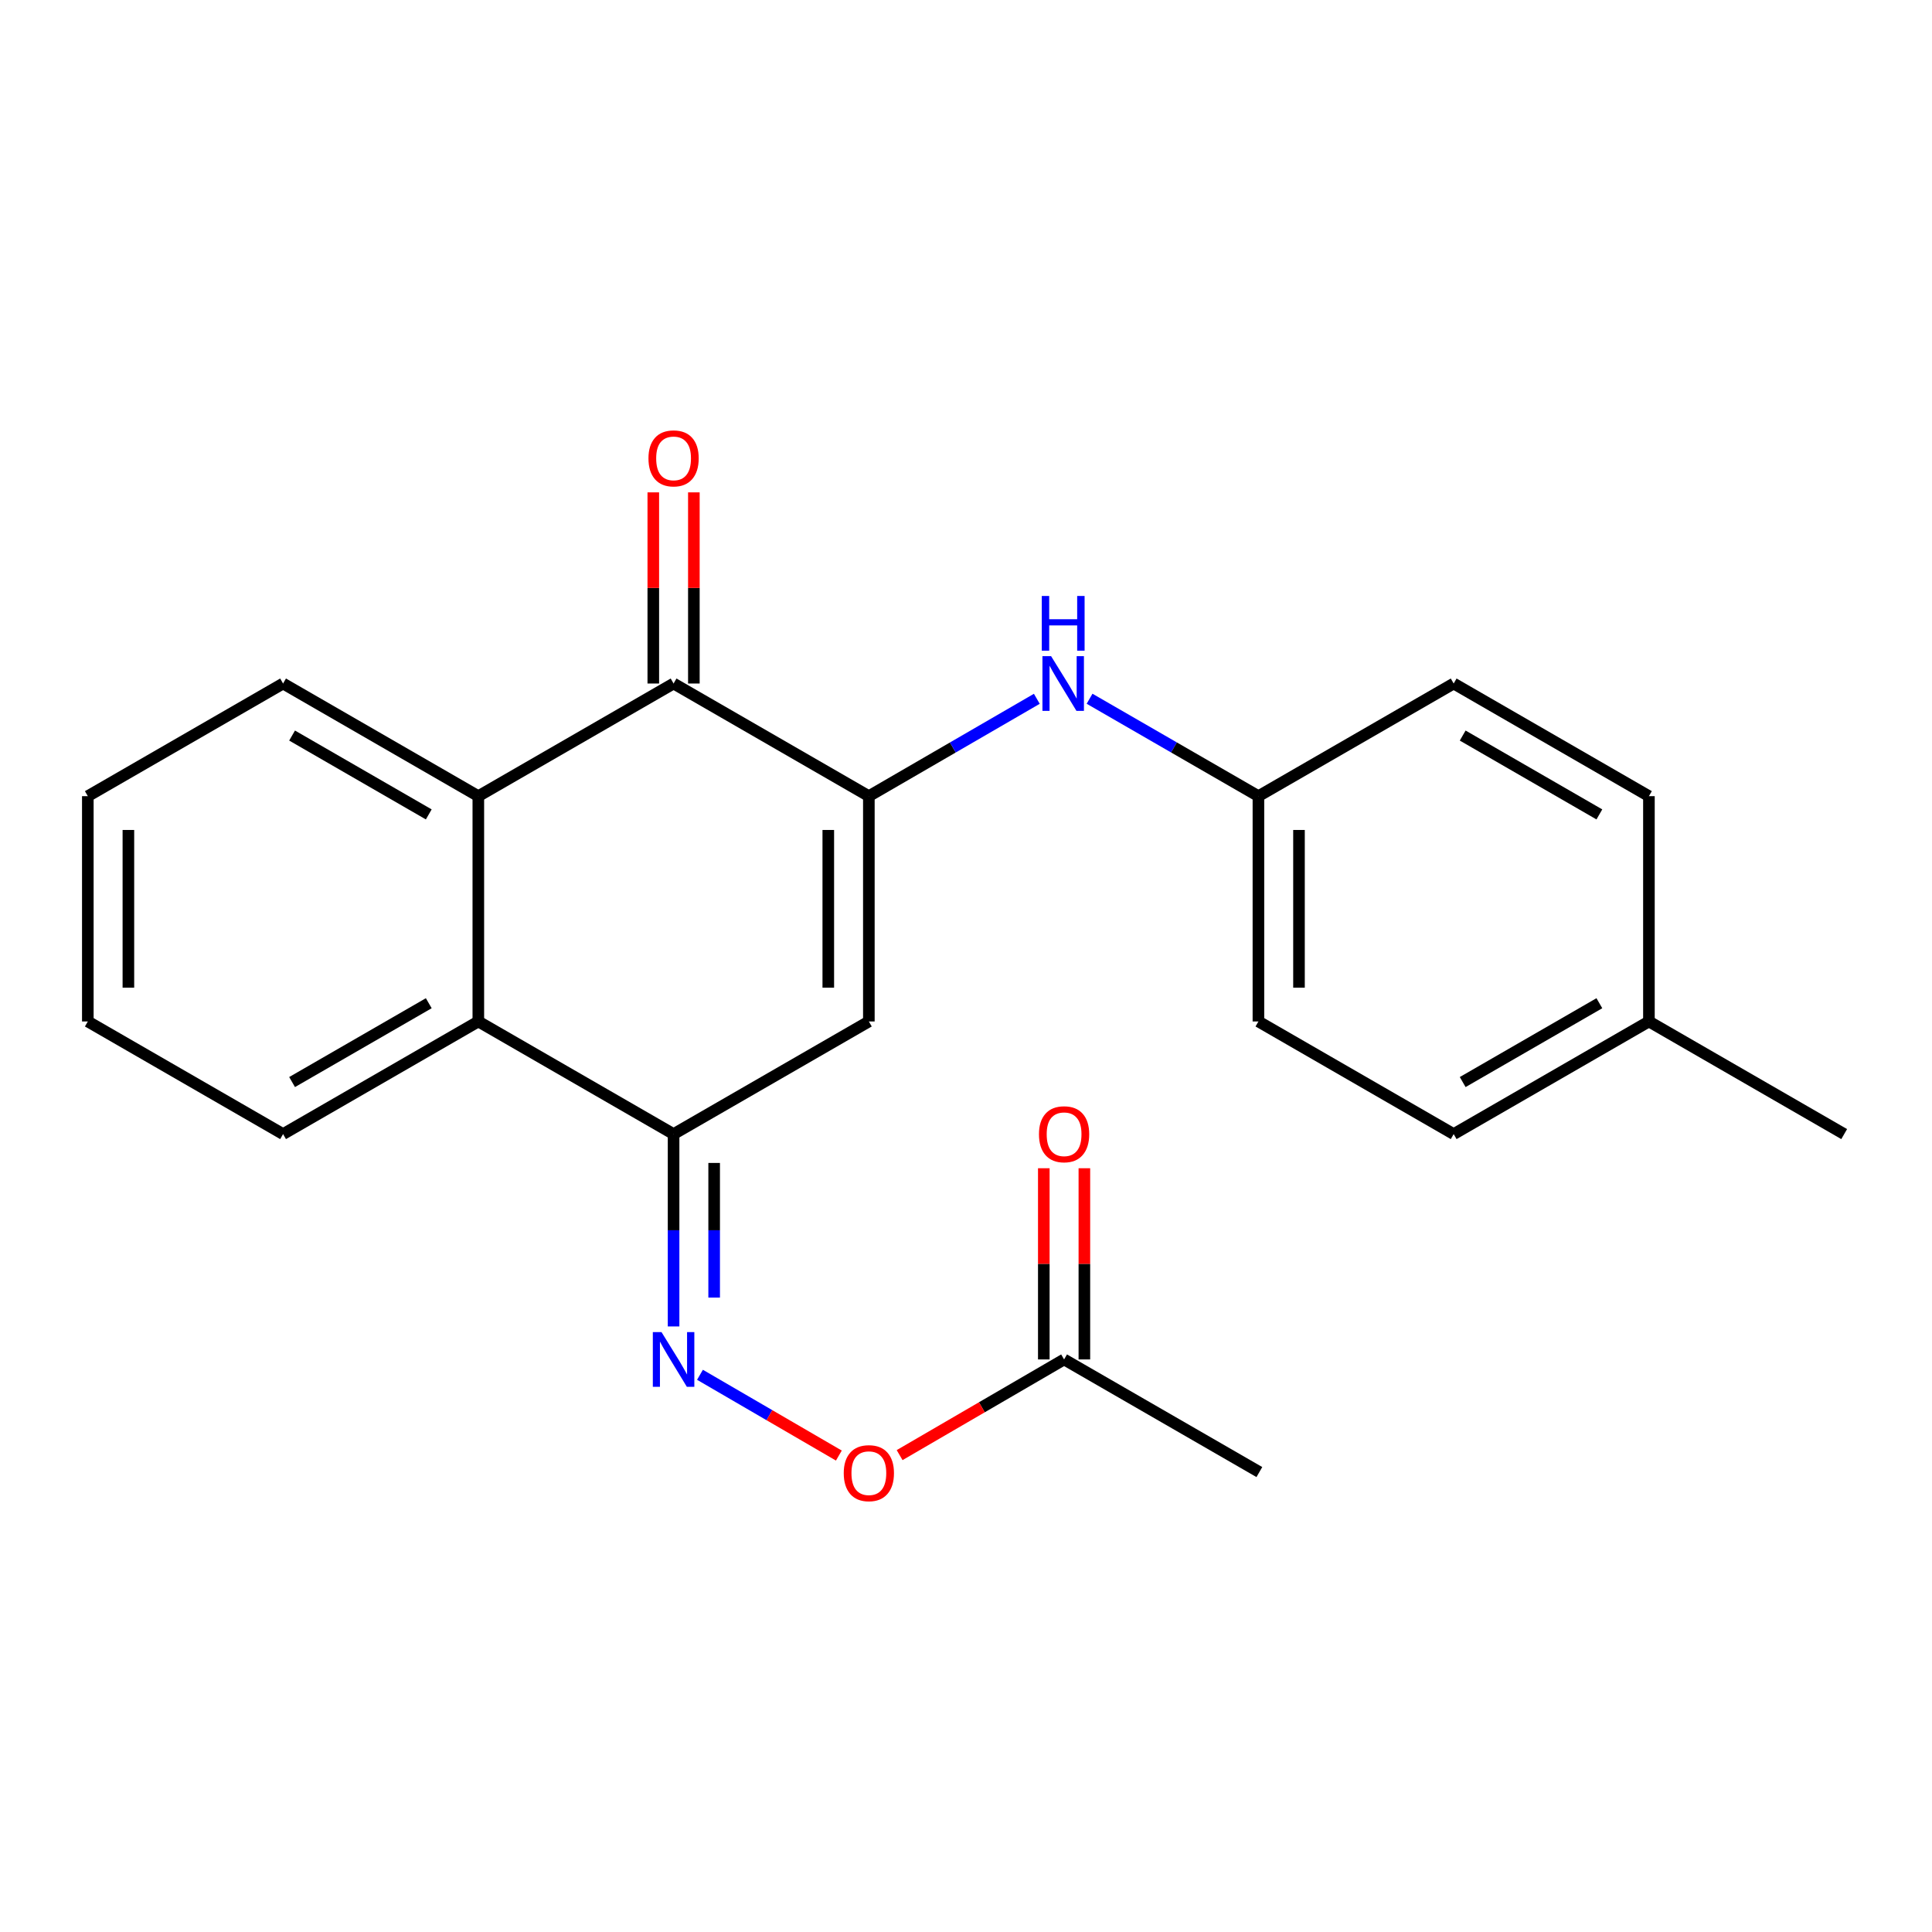 <?xml version='1.0' encoding='iso-8859-1'?>
<svg version='1.1' baseProfile='full'
              xmlns='http://www.w3.org/2000/svg'
                      xmlns:rdkit='http://www.rdkit.org/xml'
                      xmlns:xlink='http://www.w3.org/1999/xlink'
                  xml:space='preserve'
width='1000px' height='1000px' viewBox='0 0 1000 1000'>
<!-- END OF HEADER -->
<rect style='opacity:1.0;fill:#FFFFFF;stroke:none' width='1000' height='1000' x='0' y='0'> </rect>
<path class='bond-0' d='M 449.719,412.094 L 449.719,528.709' style='fill:none;fill-rule:evenodd;stroke:#000000;stroke-width:6px;stroke-linecap:butt;stroke-linejoin:miter;stroke-opacity:1' />
<path class='bond-0' d='M 428.72,429.587 L 428.72,511.216' style='fill:none;fill-rule:evenodd;stroke:#000000;stroke-width:6px;stroke-linecap:butt;stroke-linejoin:miter;stroke-opacity:1' />
<path class='bond-1' d='M 449.719,412.094 L 348.644,353.787' style='fill:none;fill-rule:evenodd;stroke:#000000;stroke-width:6px;stroke-linecap:butt;stroke-linejoin:miter;stroke-opacity:1' />
<path class='bond-6' d='M 449.719,412.094 L 493.188,386.896' style='fill:none;fill-rule:evenodd;stroke:#000000;stroke-width:6px;stroke-linecap:butt;stroke-linejoin:miter;stroke-opacity:1' />
<path class='bond-6' d='M 493.188,386.896 L 536.658,361.698' style='fill:none;fill-rule:evenodd;stroke:#0000FF;stroke-width:6px;stroke-linecap:butt;stroke-linejoin:miter;stroke-opacity:1' />
<path class='bond-2' d='M 449.719,528.709 L 348.644,587.004' style='fill:none;fill-rule:evenodd;stroke:#000000;stroke-width:6px;stroke-linecap:butt;stroke-linejoin:miter;stroke-opacity:1' />
<path class='bond-3' d='M 348.644,353.787 L 247.581,412.094' style='fill:none;fill-rule:evenodd;stroke:#000000;stroke-width:6px;stroke-linecap:butt;stroke-linejoin:miter;stroke-opacity:1' />
<path class='bond-9' d='M 359.144,353.787 L 359.144,304.318' style='fill:none;fill-rule:evenodd;stroke:#000000;stroke-width:6px;stroke-linecap:butt;stroke-linejoin:miter;stroke-opacity:1' />
<path class='bond-9' d='M 359.144,304.318 L 359.144,254.849' style='fill:none;fill-rule:evenodd;stroke:#FF0000;stroke-width:6px;stroke-linecap:butt;stroke-linejoin:miter;stroke-opacity:1' />
<path class='bond-9' d='M 338.145,353.787 L 338.145,304.318' style='fill:none;fill-rule:evenodd;stroke:#000000;stroke-width:6px;stroke-linecap:butt;stroke-linejoin:miter;stroke-opacity:1' />
<path class='bond-9' d='M 338.145,304.318 L 338.145,254.849' style='fill:none;fill-rule:evenodd;stroke:#FF0000;stroke-width:6px;stroke-linecap:butt;stroke-linejoin:miter;stroke-opacity:1' />
<path class='bond-4' d='M 348.644,587.004 L 247.581,528.709' style='fill:none;fill-rule:evenodd;stroke:#000000;stroke-width:6px;stroke-linecap:butt;stroke-linejoin:miter;stroke-opacity:1' />
<path class='bond-5' d='M 348.644,587.004 L 348.644,636.785' style='fill:none;fill-rule:evenodd;stroke:#000000;stroke-width:6px;stroke-linecap:butt;stroke-linejoin:miter;stroke-opacity:1' />
<path class='bond-5' d='M 348.644,636.785 L 348.644,686.565' style='fill:none;fill-rule:evenodd;stroke:#0000FF;stroke-width:6px;stroke-linecap:butt;stroke-linejoin:miter;stroke-opacity:1' />
<path class='bond-5' d='M 369.643,601.938 L 369.643,636.785' style='fill:none;fill-rule:evenodd;stroke:#000000;stroke-width:6px;stroke-linecap:butt;stroke-linejoin:miter;stroke-opacity:1' />
<path class='bond-5' d='M 369.643,636.785 L 369.643,671.631' style='fill:none;fill-rule:evenodd;stroke:#0000FF;stroke-width:6px;stroke-linecap:butt;stroke-linejoin:miter;stroke-opacity:1' />
<path class='bond-15' d='M 247.581,412.094 L 146.518,353.787' style='fill:none;fill-rule:evenodd;stroke:#000000;stroke-width:6px;stroke-linecap:butt;stroke-linejoin:miter;stroke-opacity:1' />
<path class='bond-15' d='M 221.928,421.537 L 151.183,380.722' style='fill:none;fill-rule:evenodd;stroke:#000000;stroke-width:6px;stroke-linecap:butt;stroke-linejoin:miter;stroke-opacity:1' />
<path class='bond-23' d='M 247.581,412.094 L 247.581,528.709' style='fill:none;fill-rule:evenodd;stroke:#000000;stroke-width:6px;stroke-linecap:butt;stroke-linejoin:miter;stroke-opacity:1' />
<path class='bond-18' d='M 247.581,528.709 L 146.518,587.004' style='fill:none;fill-rule:evenodd;stroke:#000000;stroke-width:6px;stroke-linecap:butt;stroke-linejoin:miter;stroke-opacity:1' />
<path class='bond-18' d='M 221.929,519.263 L 151.185,560.07' style='fill:none;fill-rule:evenodd;stroke:#000000;stroke-width:6px;stroke-linecap:butt;stroke-linejoin:miter;stroke-opacity:1' />
<path class='bond-8' d='M 362.307,711.588 L 398.249,732.492' style='fill:none;fill-rule:evenodd;stroke:#0000FF;stroke-width:6px;stroke-linecap:butt;stroke-linejoin:miter;stroke-opacity:1' />
<path class='bond-8' d='M 398.249,732.492 L 434.191,753.396' style='fill:none;fill-rule:evenodd;stroke:#FF0000;stroke-width:6px;stroke-linecap:butt;stroke-linejoin:miter;stroke-opacity:1' />
<path class='bond-11' d='M 563.961,361.667 L 607.658,386.881' style='fill:none;fill-rule:evenodd;stroke:#0000FF;stroke-width:6px;stroke-linecap:butt;stroke-linejoin:miter;stroke-opacity:1' />
<path class='bond-11' d='M 607.658,386.881 L 651.356,412.094' style='fill:none;fill-rule:evenodd;stroke:#000000;stroke-width:6px;stroke-linecap:butt;stroke-linejoin:miter;stroke-opacity:1' />
<path class='bond-7' d='M 550.771,703.641 L 508.206,728.403' style='fill:none;fill-rule:evenodd;stroke:#000000;stroke-width:6px;stroke-linecap:butt;stroke-linejoin:miter;stroke-opacity:1' />
<path class='bond-7' d='M 508.206,728.403 L 465.642,753.164' style='fill:none;fill-rule:evenodd;stroke:#FF0000;stroke-width:6px;stroke-linecap:butt;stroke-linejoin:miter;stroke-opacity:1' />
<path class='bond-10' d='M 561.27,703.641 L 561.27,654.161' style='fill:none;fill-rule:evenodd;stroke:#000000;stroke-width:6px;stroke-linecap:butt;stroke-linejoin:miter;stroke-opacity:1' />
<path class='bond-10' d='M 561.27,654.161 L 561.27,604.68' style='fill:none;fill-rule:evenodd;stroke:#FF0000;stroke-width:6px;stroke-linecap:butt;stroke-linejoin:miter;stroke-opacity:1' />
<path class='bond-10' d='M 540.271,703.641 L 540.271,654.161' style='fill:none;fill-rule:evenodd;stroke:#000000;stroke-width:6px;stroke-linecap:butt;stroke-linejoin:miter;stroke-opacity:1' />
<path class='bond-10' d='M 540.271,654.161 L 540.271,604.68' style='fill:none;fill-rule:evenodd;stroke:#FF0000;stroke-width:6px;stroke-linecap:butt;stroke-linejoin:miter;stroke-opacity:1' />
<path class='bond-19' d='M 550.771,703.641 L 651.846,761.937' style='fill:none;fill-rule:evenodd;stroke:#000000;stroke-width:6px;stroke-linecap:butt;stroke-linejoin:miter;stroke-opacity:1' />
<path class='bond-13' d='M 651.356,412.094 L 651.356,528.709' style='fill:none;fill-rule:evenodd;stroke:#000000;stroke-width:6px;stroke-linecap:butt;stroke-linejoin:miter;stroke-opacity:1' />
<path class='bond-13' d='M 672.355,429.587 L 672.355,511.216' style='fill:none;fill-rule:evenodd;stroke:#000000;stroke-width:6px;stroke-linecap:butt;stroke-linejoin:miter;stroke-opacity:1' />
<path class='bond-14' d='M 651.356,412.094 L 752.419,353.787' style='fill:none;fill-rule:evenodd;stroke:#000000;stroke-width:6px;stroke-linecap:butt;stroke-linejoin:miter;stroke-opacity:1' />
<path class='bond-12' d='M 853.482,528.709 L 752.419,587.004' style='fill:none;fill-rule:evenodd;stroke:#000000;stroke-width:6px;stroke-linecap:butt;stroke-linejoin:miter;stroke-opacity:1' />
<path class='bond-12' d='M 827.83,519.263 L 757.086,560.07' style='fill:none;fill-rule:evenodd;stroke:#000000;stroke-width:6px;stroke-linecap:butt;stroke-linejoin:miter;stroke-opacity:1' />
<path class='bond-20' d='M 853.482,528.709 L 954.545,587.004' style='fill:none;fill-rule:evenodd;stroke:#000000;stroke-width:6px;stroke-linecap:butt;stroke-linejoin:miter;stroke-opacity:1' />
<path class='bond-24' d='M 853.482,528.709 L 853.482,412.094' style='fill:none;fill-rule:evenodd;stroke:#000000;stroke-width:6px;stroke-linecap:butt;stroke-linejoin:miter;stroke-opacity:1' />
<path class='bond-16' d='M 651.356,528.709 L 752.419,587.004' style='fill:none;fill-rule:evenodd;stroke:#000000;stroke-width:6px;stroke-linecap:butt;stroke-linejoin:miter;stroke-opacity:1' />
<path class='bond-17' d='M 752.419,353.787 L 853.482,412.094' style='fill:none;fill-rule:evenodd;stroke:#000000;stroke-width:6px;stroke-linecap:butt;stroke-linejoin:miter;stroke-opacity:1' />
<path class='bond-17' d='M 757.085,380.722 L 827.829,421.537' style='fill:none;fill-rule:evenodd;stroke:#000000;stroke-width:6px;stroke-linecap:butt;stroke-linejoin:miter;stroke-opacity:1' />
<path class='bond-21' d='M 146.518,353.787 L 45.455,412.094' style='fill:none;fill-rule:evenodd;stroke:#000000;stroke-width:6px;stroke-linecap:butt;stroke-linejoin:miter;stroke-opacity:1' />
<path class='bond-22' d='M 146.518,587.004 L 45.455,528.709' style='fill:none;fill-rule:evenodd;stroke:#000000;stroke-width:6px;stroke-linecap:butt;stroke-linejoin:miter;stroke-opacity:1' />
<path class='bond-25' d='M 45.455,412.094 L 45.455,528.709' style='fill:none;fill-rule:evenodd;stroke:#000000;stroke-width:6px;stroke-linecap:butt;stroke-linejoin:miter;stroke-opacity:1' />
<path class='bond-25' d='M 66.454,429.587 L 66.454,511.216' style='fill:none;fill-rule:evenodd;stroke:#000000;stroke-width:6px;stroke-linecap:butt;stroke-linejoin:miter;stroke-opacity:1' />
<path  class='atom-6' d='M 342.384 689.481
L 351.664 704.481
Q 352.584 705.961, 354.064 708.641
Q 355.544 711.321, 355.624 711.481
L 355.624 689.481
L 359.384 689.481
L 359.384 717.801
L 355.504 717.801
L 345.544 701.401
Q 344.384 699.481, 343.144 697.281
Q 341.944 695.081, 341.584 694.401
L 341.584 717.801
L 337.904 717.801
L 337.904 689.481
L 342.384 689.481
' fill='#0000FF'/>
<path  class='atom-7' d='M 544.044 339.627
L 553.324 354.627
Q 554.244 356.107, 555.724 358.787
Q 557.204 361.467, 557.284 361.627
L 557.284 339.627
L 561.044 339.627
L 561.044 367.947
L 557.164 367.947
L 547.204 351.547
Q 546.044 349.627, 544.804 347.427
Q 543.604 345.227, 543.244 344.547
L 543.244 367.947
L 539.564 367.947
L 539.564 339.627
L 544.044 339.627
' fill='#0000FF'/>
<path  class='atom-7' d='M 539.224 308.475
L 543.064 308.475
L 543.064 320.515
L 557.544 320.515
L 557.544 308.475
L 561.384 308.475
L 561.384 336.795
L 557.544 336.795
L 557.544 323.715
L 543.064 323.715
L 543.064 336.795
L 539.224 336.795
L 539.224 308.475
' fill='#0000FF'/>
<path  class='atom-9' d='M 436.719 762.507
Q 436.719 755.707, 440.079 751.907
Q 443.439 748.107, 449.719 748.107
Q 455.999 748.107, 459.359 751.907
Q 462.719 755.707, 462.719 762.507
Q 462.719 769.387, 459.319 773.307
Q 455.919 777.187, 449.719 777.187
Q 443.479 777.187, 440.079 773.307
Q 436.719 769.427, 436.719 762.507
M 449.719 773.987
Q 454.039 773.987, 456.359 771.107
Q 458.719 768.187, 458.719 762.507
Q 458.719 756.947, 456.359 754.147
Q 454.039 751.307, 449.719 751.307
Q 445.399 751.307, 443.039 754.107
Q 440.719 756.907, 440.719 762.507
Q 440.719 768.227, 443.039 771.107
Q 445.399 773.987, 449.719 773.987
' fill='#FF0000'/>
<path  class='atom-10' d='M 335.644 237.253
Q 335.644 230.453, 339.004 226.653
Q 342.364 222.853, 348.644 222.853
Q 354.924 222.853, 358.284 226.653
Q 361.644 230.453, 361.644 237.253
Q 361.644 244.133, 358.244 248.053
Q 354.844 251.933, 348.644 251.933
Q 342.404 251.933, 339.004 248.053
Q 335.644 244.173, 335.644 237.253
M 348.644 248.733
Q 352.964 248.733, 355.284 245.853
Q 357.644 242.933, 357.644 237.253
Q 357.644 231.693, 355.284 228.893
Q 352.964 226.053, 348.644 226.053
Q 344.324 226.053, 341.964 228.853
Q 339.644 231.653, 339.644 237.253
Q 339.644 242.973, 341.964 245.853
Q 344.324 248.733, 348.644 248.733
' fill='#FF0000'/>
<path  class='atom-11' d='M 537.771 587.084
Q 537.771 580.284, 541.131 576.484
Q 544.491 572.684, 550.771 572.684
Q 557.051 572.684, 560.411 576.484
Q 563.771 580.284, 563.771 587.084
Q 563.771 593.964, 560.371 597.884
Q 556.971 601.764, 550.771 601.764
Q 544.531 601.764, 541.131 597.884
Q 537.771 594.004, 537.771 587.084
M 550.771 598.564
Q 555.091 598.564, 557.411 595.684
Q 559.771 592.764, 559.771 587.084
Q 559.771 581.524, 557.411 578.724
Q 555.091 575.884, 550.771 575.884
Q 546.451 575.884, 544.091 578.684
Q 541.771 581.484, 541.771 587.084
Q 541.771 592.804, 544.091 595.684
Q 546.451 598.564, 550.771 598.564
' fill='#FF0000'/>
</svg>
